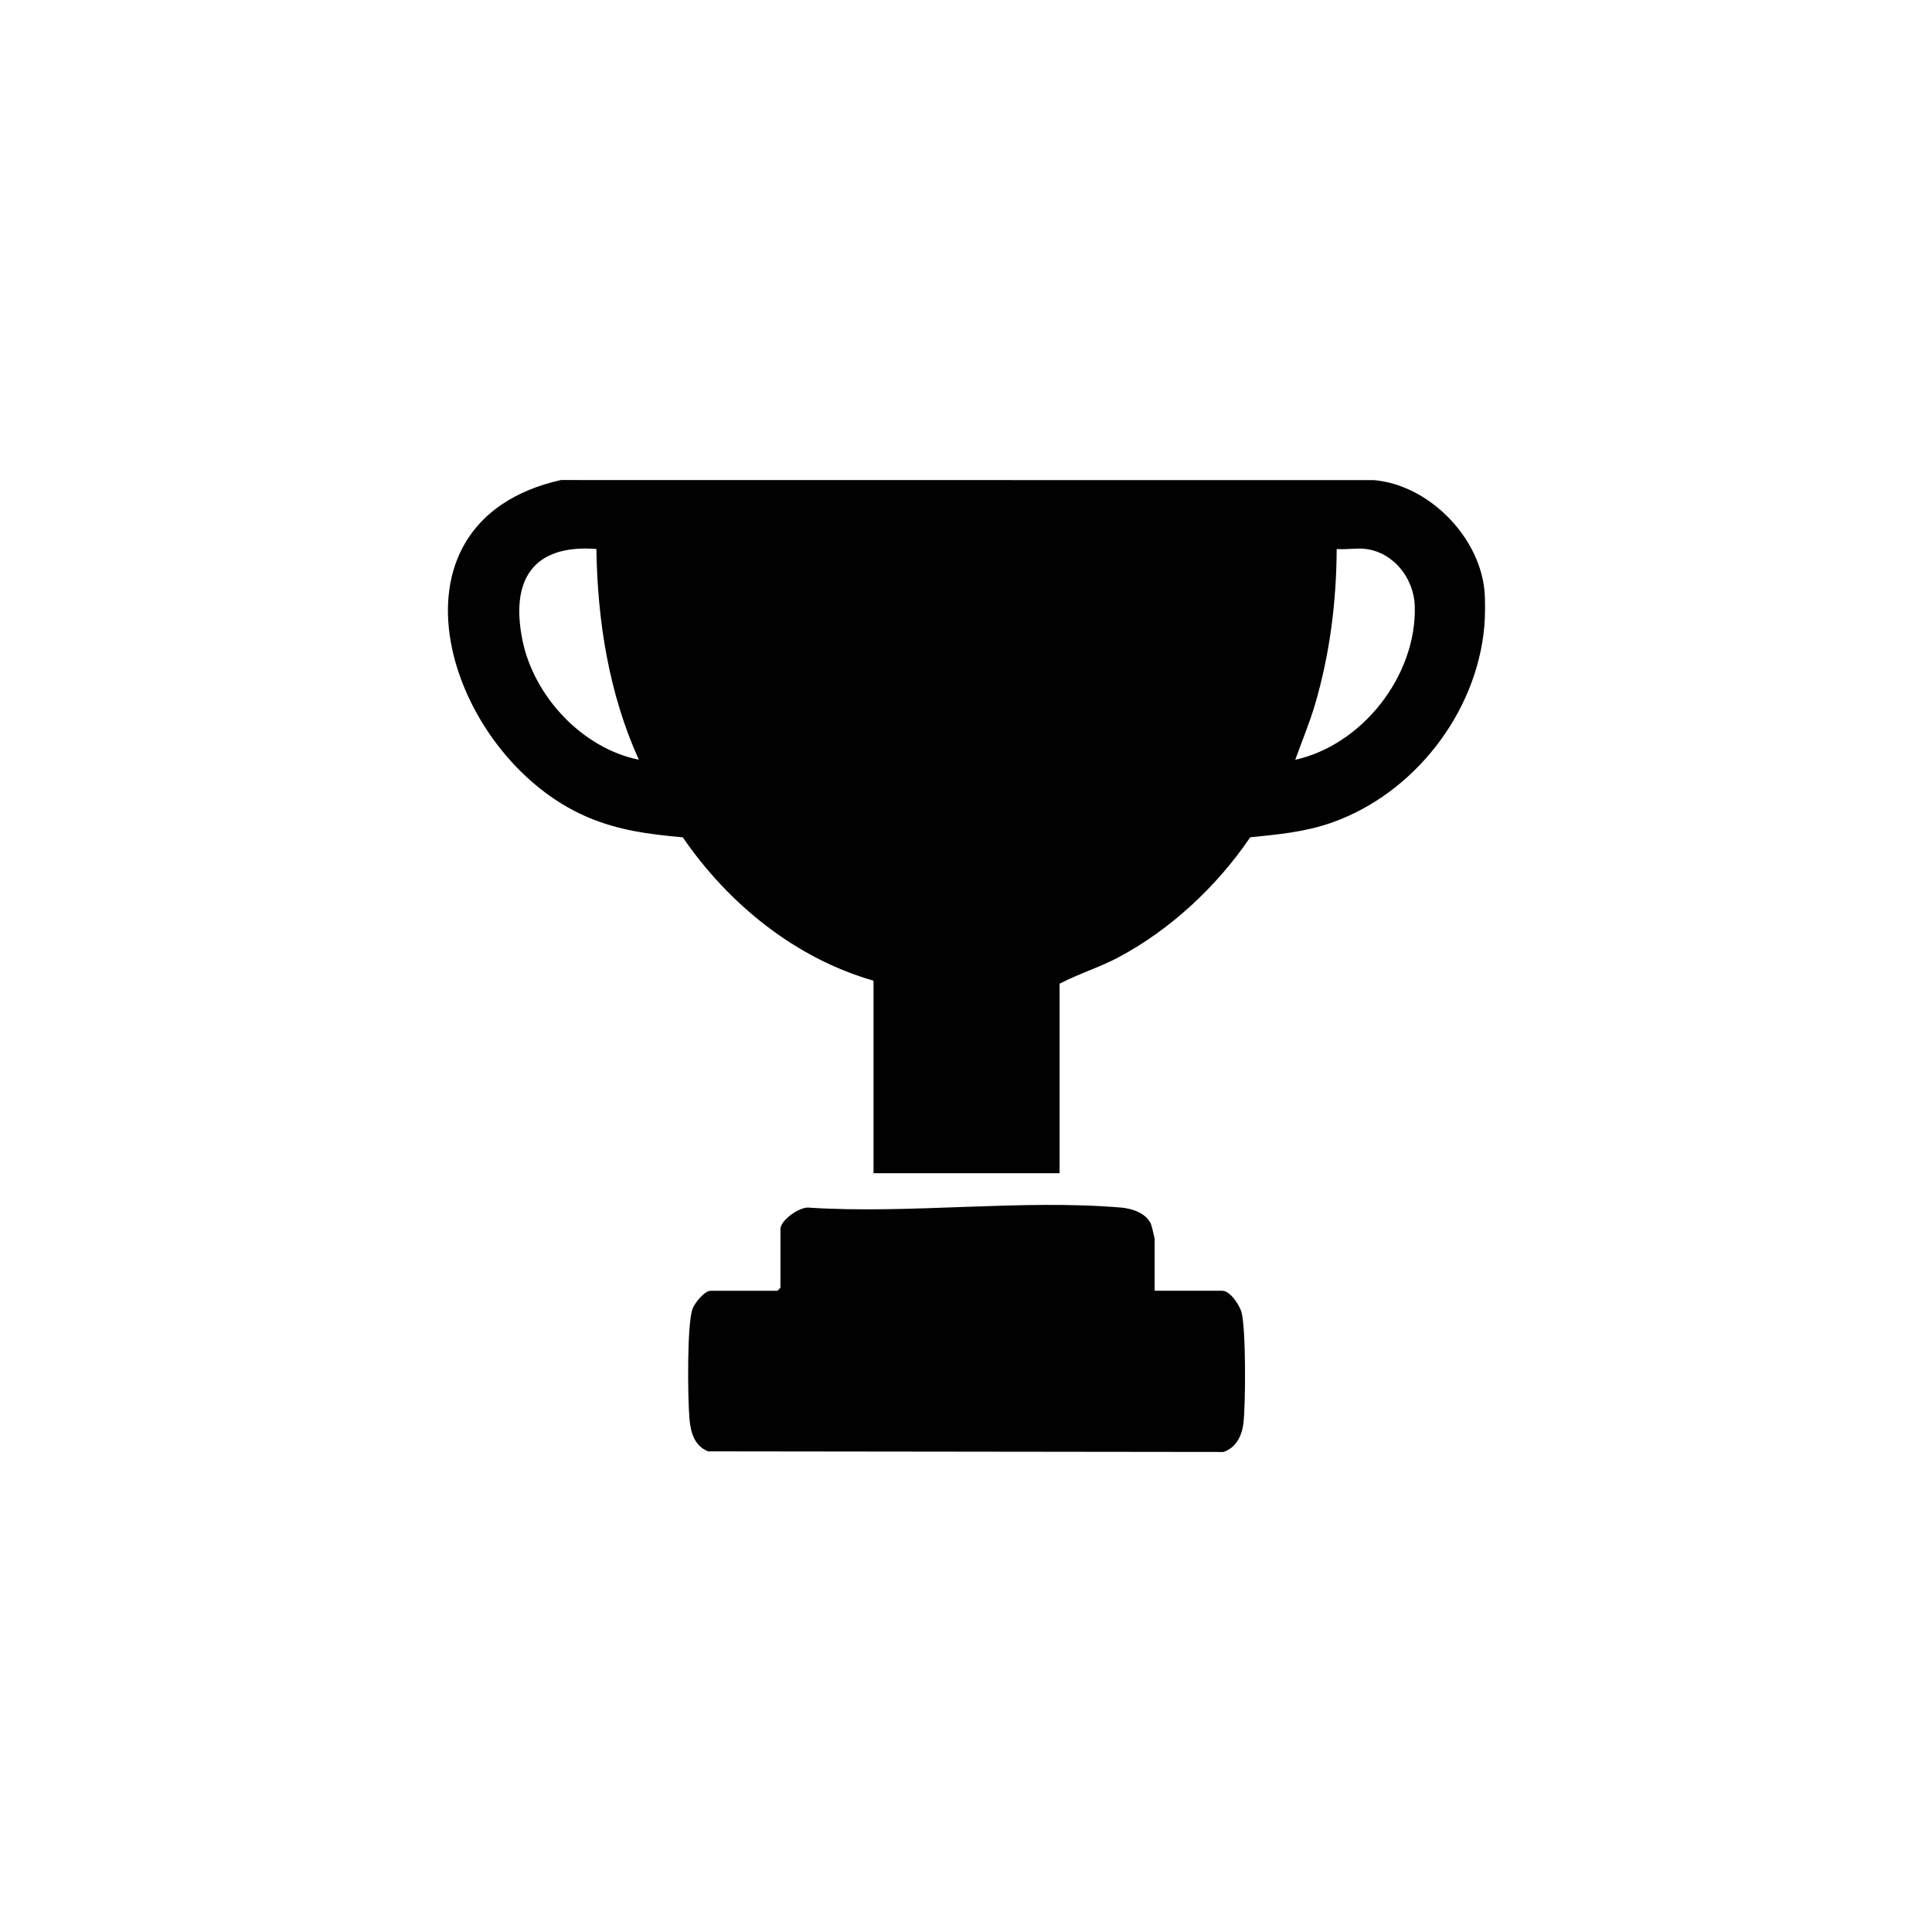 <?xml version="1.0" encoding="UTF-8"?>
<svg id="Ebene_1" data-name="Ebene 1" xmlns="http://www.w3.org/2000/svg" viewBox="0 0 2000 2000">
  <defs>
    <style>
      .cls-1 {
        fill: #010101;
      }
    </style>
  </defs>
  <g id="Ebene_1-2" data-name="Ebene 1-2">
    <g>
      <path class="cls-1" d="M1536.59,610.28c-6-55.97-58.18-108.26-114.15-113.25l-841.79-.1c-195.47,43.99-117.55,286.52,26.92,348.7,32.58,14.01,64.2,17.96,99.26,21.19,47.16,68.81,116.52,125.25,197.42,148.37v199.31h192.64v-196.16c19.72-10.32,41.06-16.78,60.78-27.23,54.04-28.64,102.32-73.87,136.56-124.35,29.27-3,56.35-5.33,84.32-15.17,84.99-29.9,150.19-113.14,158.06-203.55.86-9.86,1.05-28.07,0-37.76h0ZM540.87,662.79c-12.59-61.91,10.28-99.51,76.51-94.49,1.15,74.98,12.97,149.71,43.95,218.17-58.51-11.85-108.63-65.48-120.47-123.68ZM1340.83,786.51c6.8-18.94,14.69-37.72,20.43-57.15,15.4-52.16,22.22-106.62,22.47-161.06,9.61.9,21.04-1.26,30.36,0,29.2,3.92,49.76,30.9,50.5,59.46,1.85,71.71-54.27,143.38-123.76,158.75Z"/>
      <path class="cls-1" d="M1265.43,1336.18h-70.14v-53.5c0-.86-3.04-13.7-3.67-15.21-4.74-11.48-19.45-16.41-30.82-17.37-102.88-8.85-218.32,6.76-322.5.1-9.88-1.85-30.38,12.92-30.38,22.01v60.84l-3.15,3.15h-69.11c-6.34,0-16.66,12.67-18.82,18.9-5.83,16.76-4.87,91.43-3.23,112.3,1.13,14.48,4.68,29.29,19.49,35.04l533.43.63c13.05-4.47,19.07-16.62,20.64-29.67,2.37-19.49,2.71-98.21-1.99-115.03-2.1-7.49-11.75-22.15-19.76-22.15v-.04Z"/>
    </g>
  </g>
</svg>